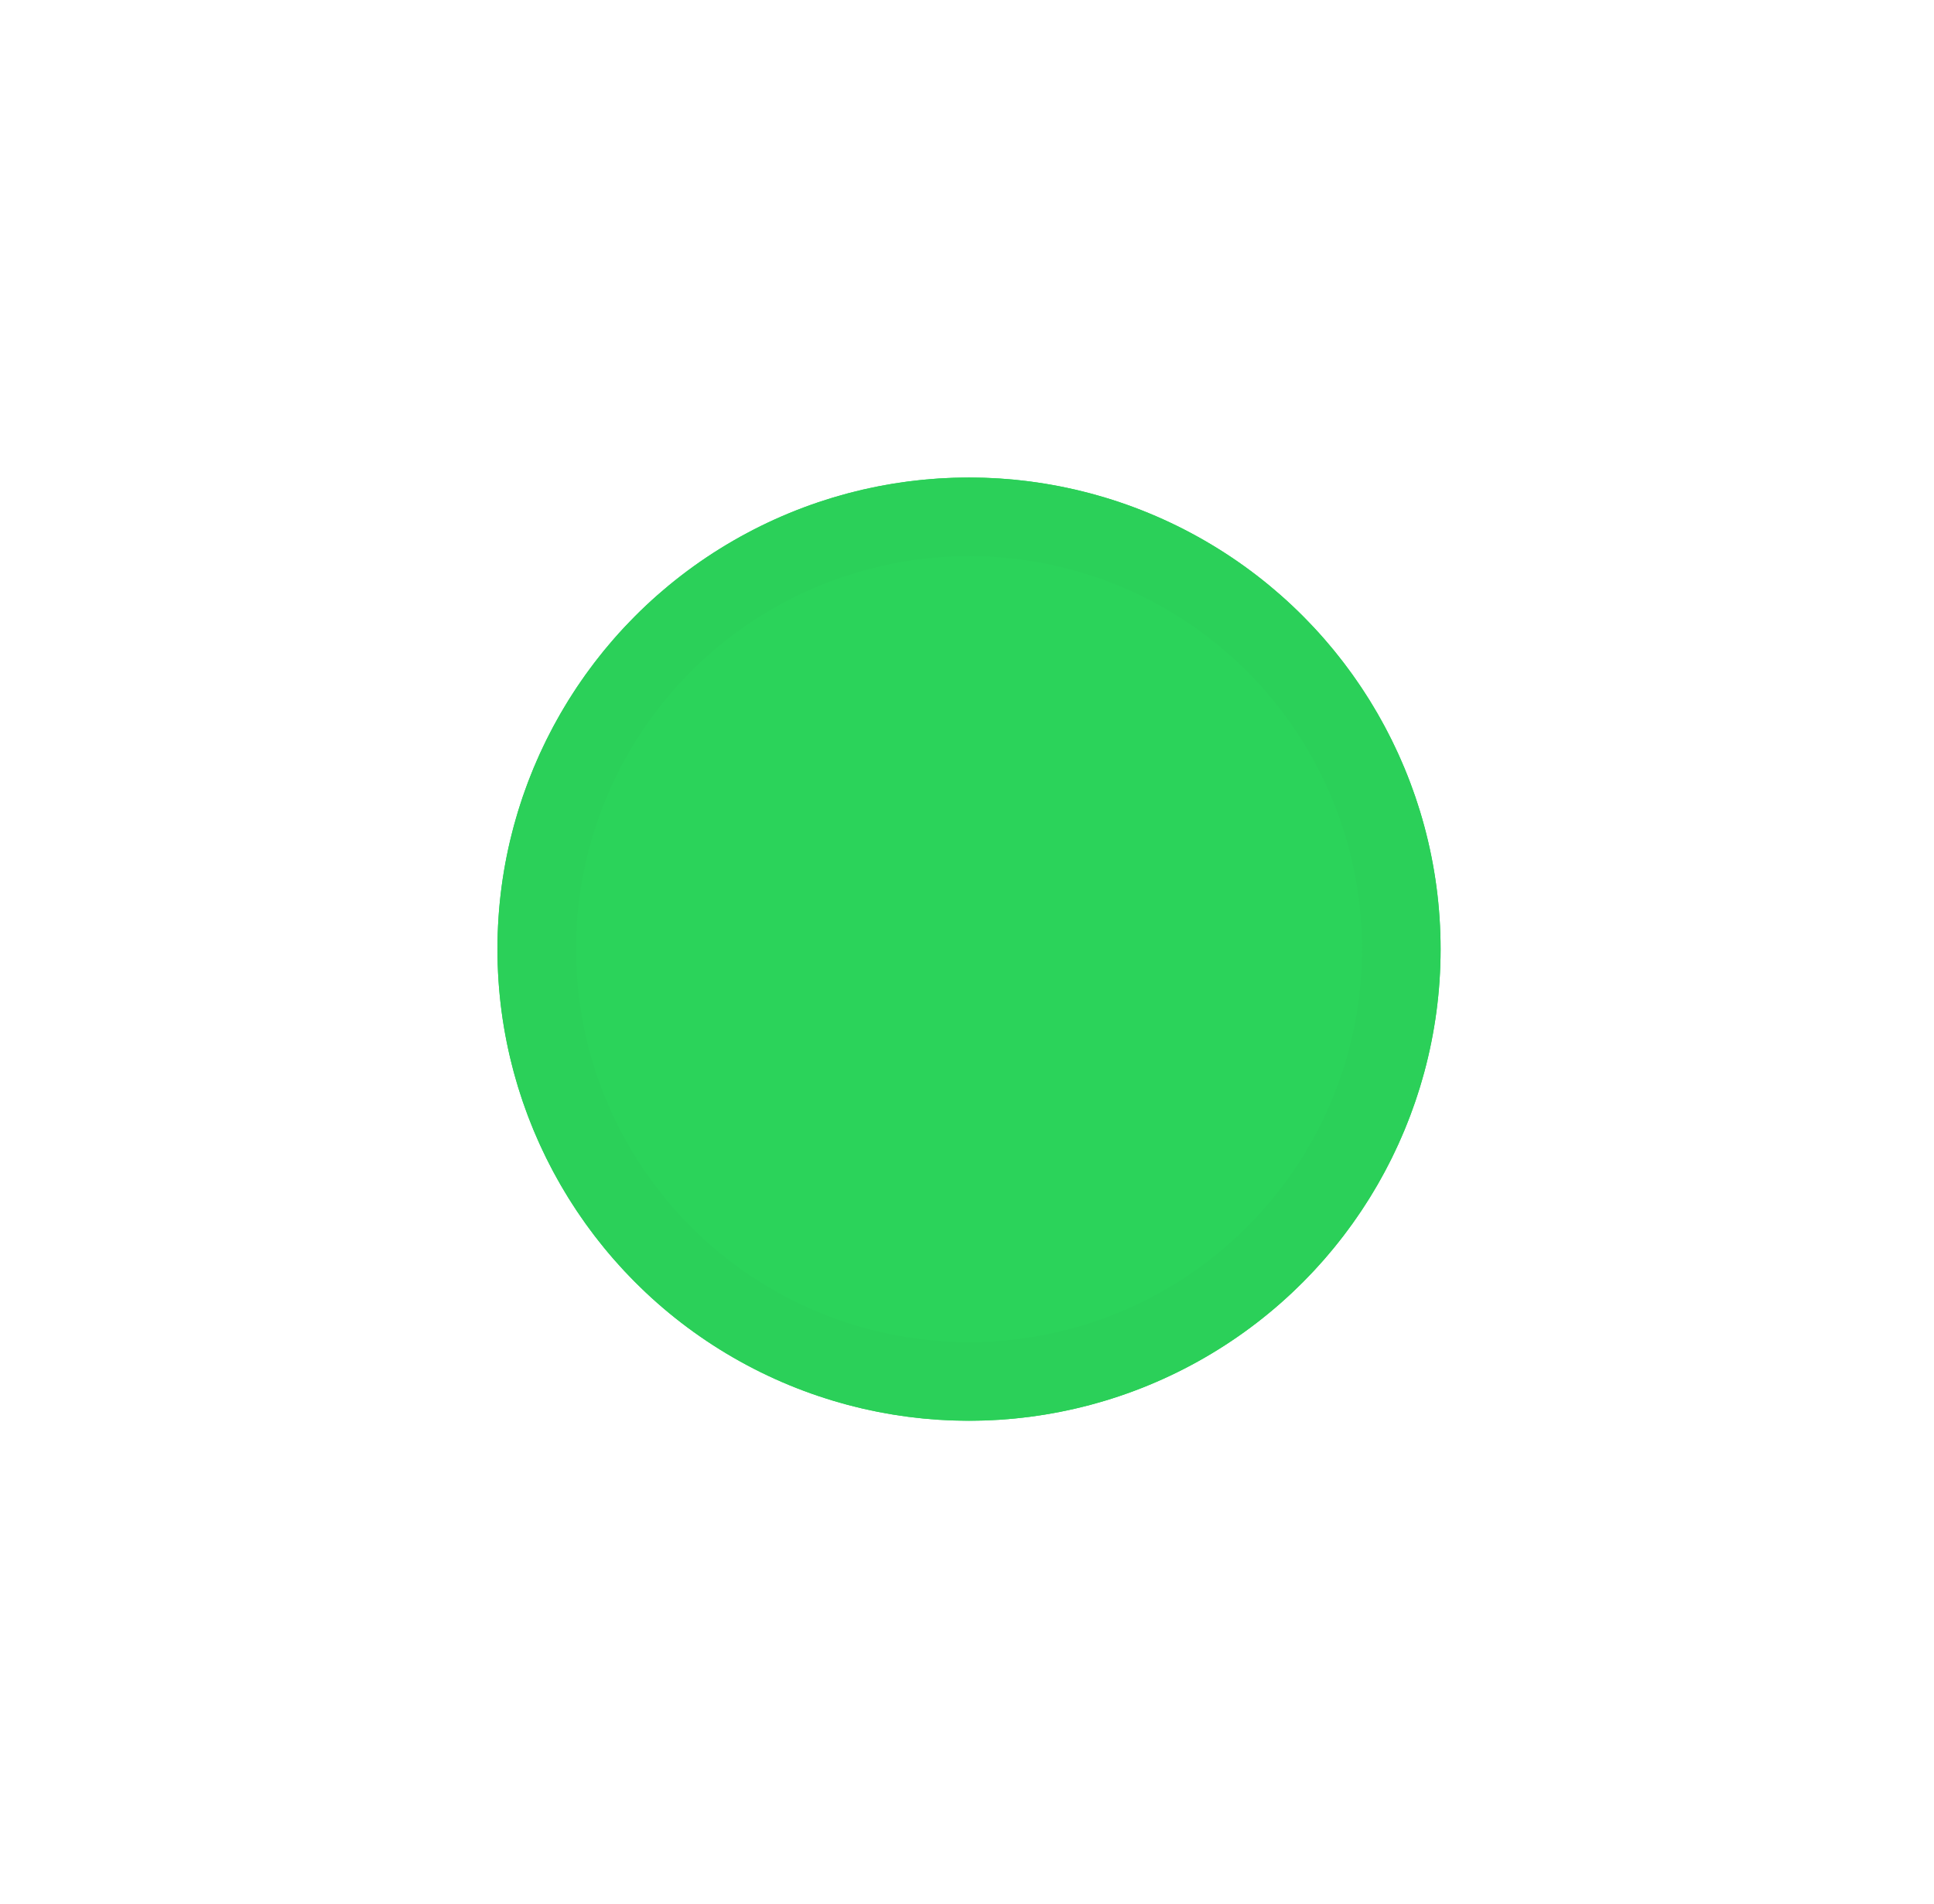<svg width="64" height="63" viewBox="0 0 64 63" fill="none" xmlns="http://www.w3.org/2000/svg">
<g filter="url(#filter0_d_4110_3422)">
<circle cx="32.067" cy="31.406" r="15.605" fill="#2BD35A"/>
<circle cx="32.067" cy="31.406" r="14.305" stroke="#2BD059" stroke-width="2.601"/>
</g>
<defs>
<filter id="filter0_d_4110_3422" x="0.857" y="0.196" width="62.42" height="62.42" filterUnits="userSpaceOnUse" color-interpolation-filters="sRGB">
<feFlood flood-opacity="0" result="BackgroundImageFix"/>
<feColorMatrix in="SourceAlpha" type="matrix" values="0 0 0 0 0 0 0 0 0 0 0 0 0 0 0 0 0 0 127 0" result="hardAlpha"/>
<feOffset/>
<feGaussianBlur stdDeviation="7.803"/>
<feComposite in2="hardAlpha" operator="out"/>
<feColorMatrix type="matrix" values="0 0 0 0 0.169 0 0 0 0 0.827 0 0 0 0 0.353 0 0 0 1 0"/>
<feBlend mode="normal" in2="BackgroundImageFix" result="effect1_dropShadow_4110_3422"/>
<feBlend mode="normal" in="SourceGraphic" in2="effect1_dropShadow_4110_3422" result="shape"/>
</filter>
</defs>
</svg>

